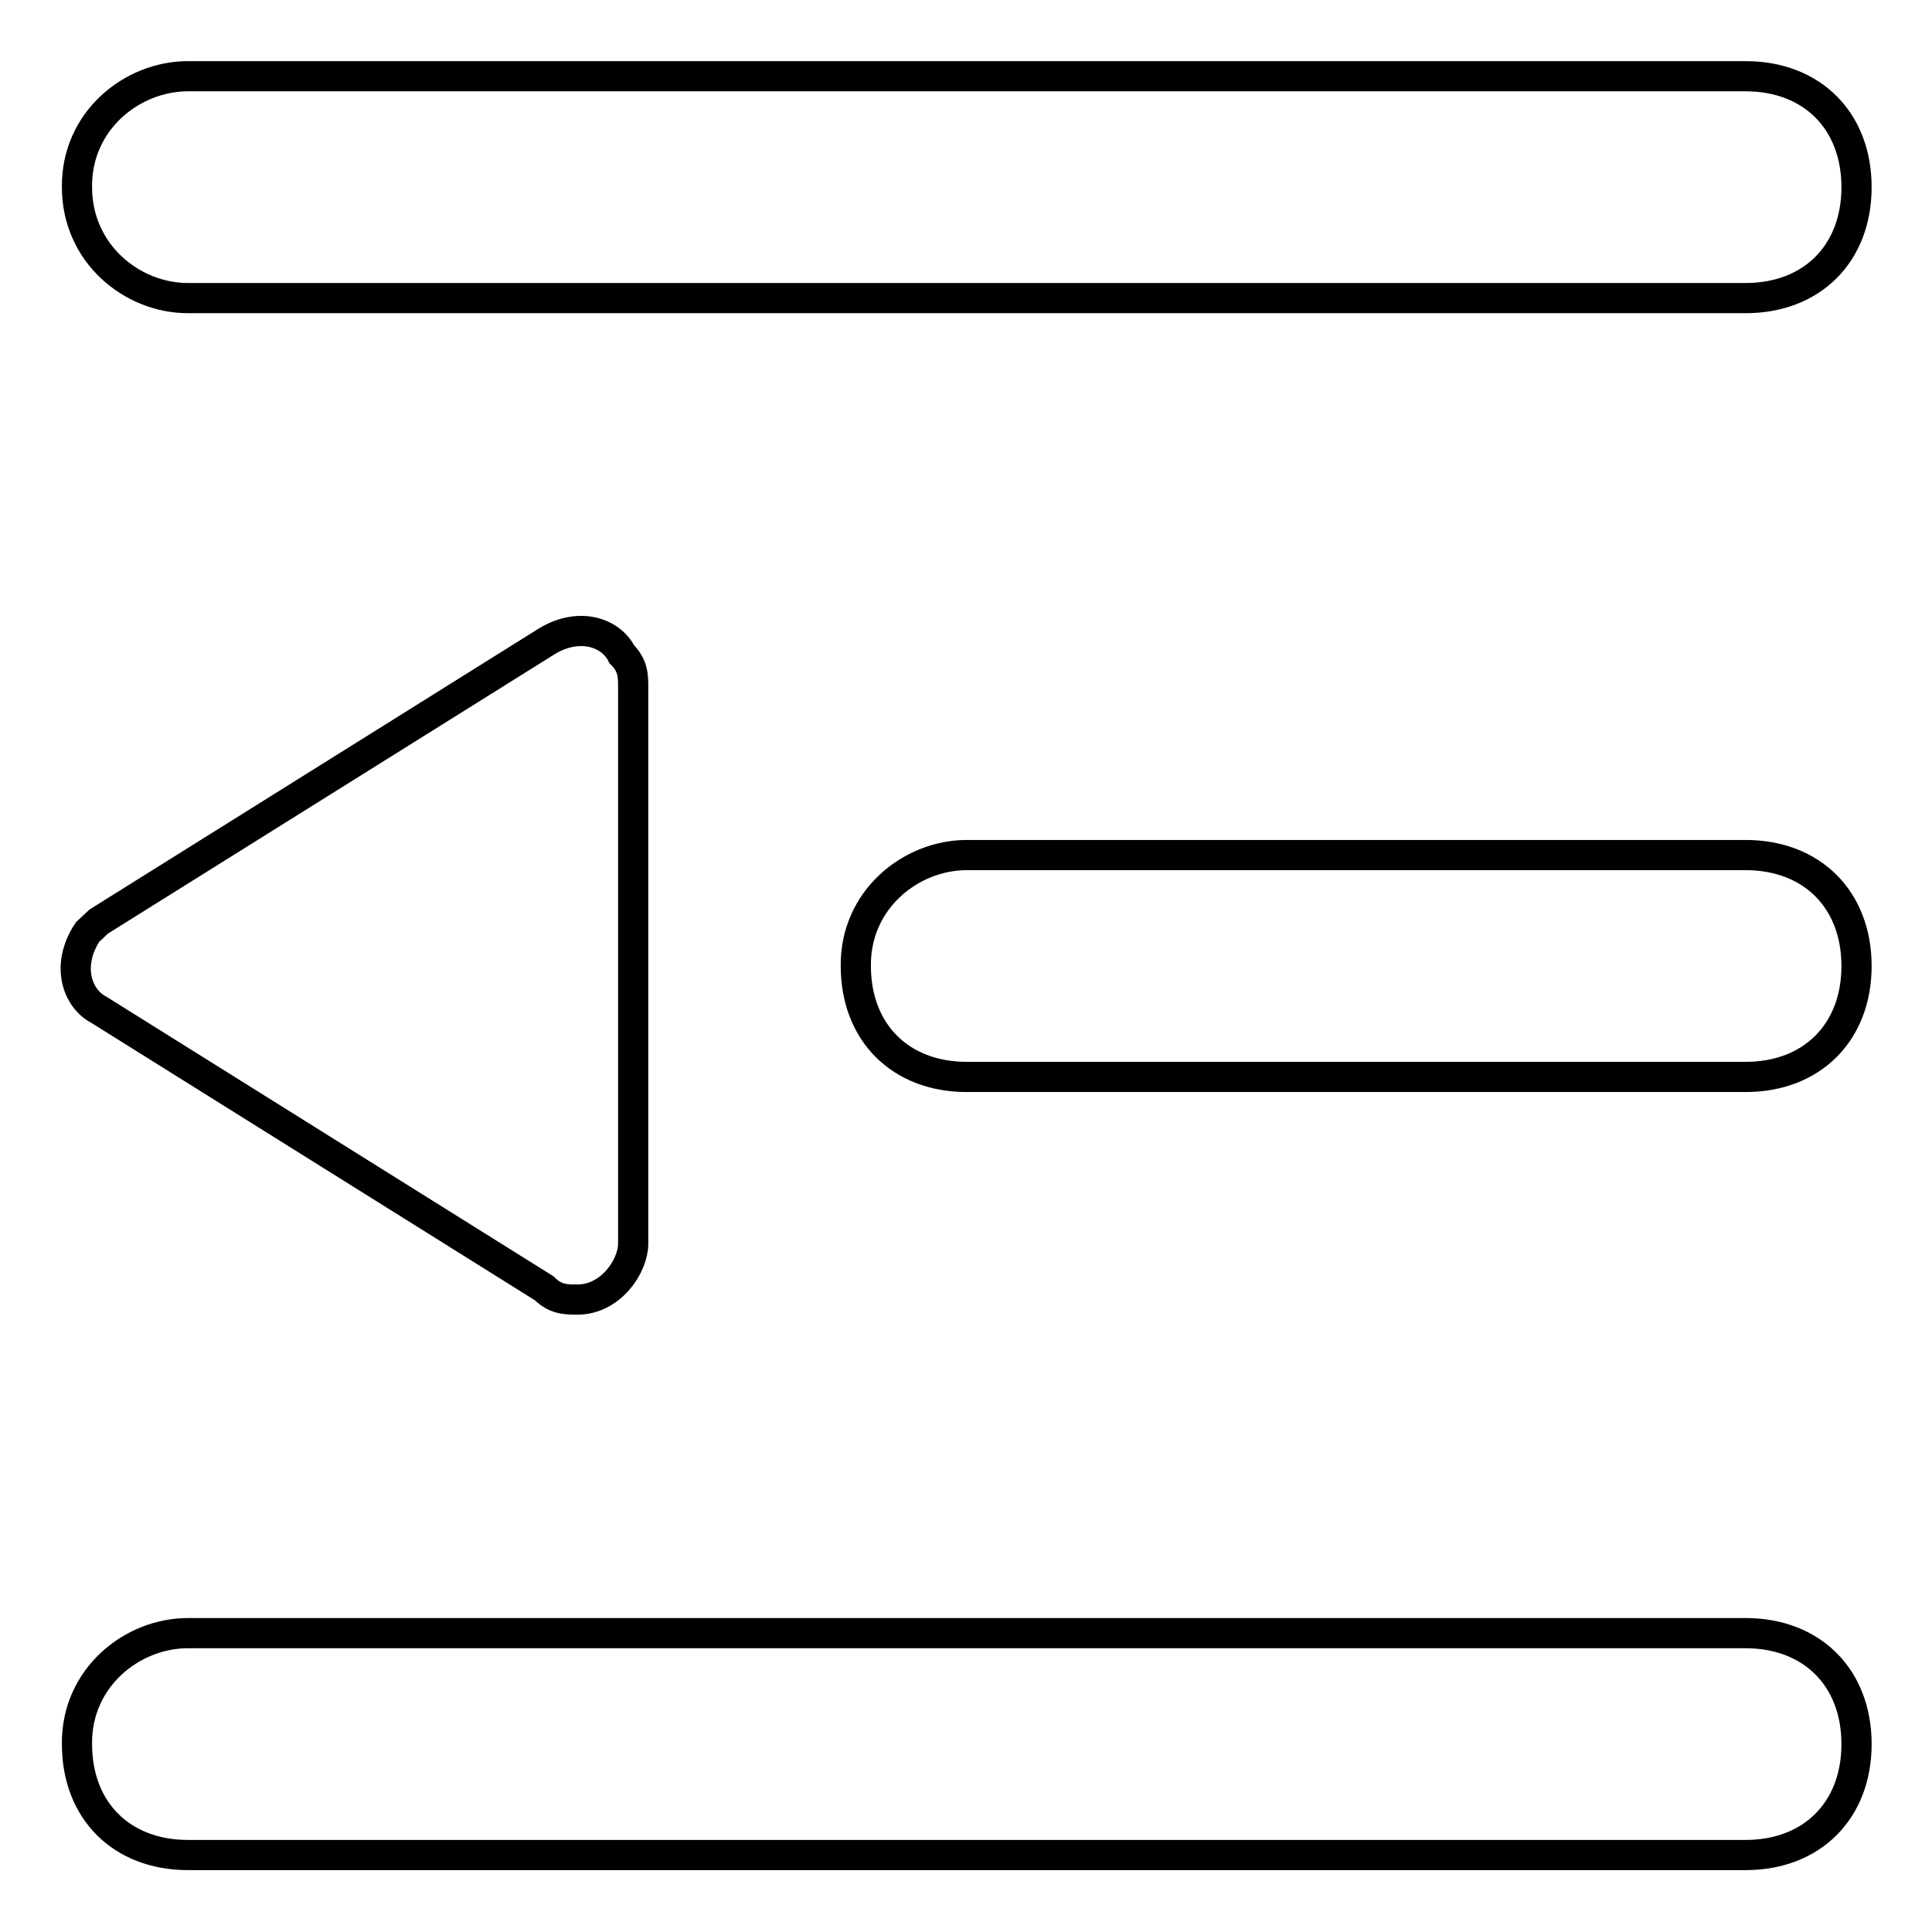 <?xml version="1.0" encoding="utf-8"?>
<!-- Svg Vector Icons : http://www.onlinewebfonts.com/icon -->
<!DOCTYPE svg PUBLIC "-//W3C//DTD SVG 1.1//EN" "http://www.w3.org/Graphics/SVG/1.1/DTD/svg11.dtd">
<svg version="1.1" xmlns="http://www.w3.org/2000/svg" xmlns:xlink="http://www.w3.org/1999/xlink" x="0px" y="0px" viewBox="0 0 256 256" enable-background="new 0 0 256 256" xml:space="preserve">
<g> <path stroke-width="4" fill-opacity="0" stroke="#000000"  d="M13.1,122.1l59-36.9c4.4-2.9,8.8-1.5,10.3,1.5c1.5,1.5,1.5,2.9,1.5,4.4v73.7c0,2.9-2.9,7.4-7.4,7.4 c-1.5,0-2.9,0-4.4-1.5l-59-36.9c-2.9-1.5-4.4-5.9-1.5-10.3L13.1,122.1z M24.9,216.4h206.4c8.8,0,14.7,5.9,14.7,14.7 c0,8.8-5.9,14.7-14.7,14.7H24.9c-8.8,0-14.7-5.9-14.7-14.7C10.1,222.3,17.5,216.4,24.9,216.4z M128.1,113.3h103.2 c8.8,0,14.7,5.9,14.7,14.7c0,8.8-5.9,14.7-14.7,14.7H128.1c-8.8,0-14.7-5.9-14.7-14.7C113.3,119.2,120.7,113.3,128.1,113.3z  M24.9,10.1h206.4c8.8,0,14.7,5.9,14.7,14.7c0,8.8-5.9,14.7-14.7,14.7H24.9c-7.4,0-14.7-5.9-14.7-14.7C10.1,16,17.5,10.1,24.9,10.1 z"/></g>
</svg>